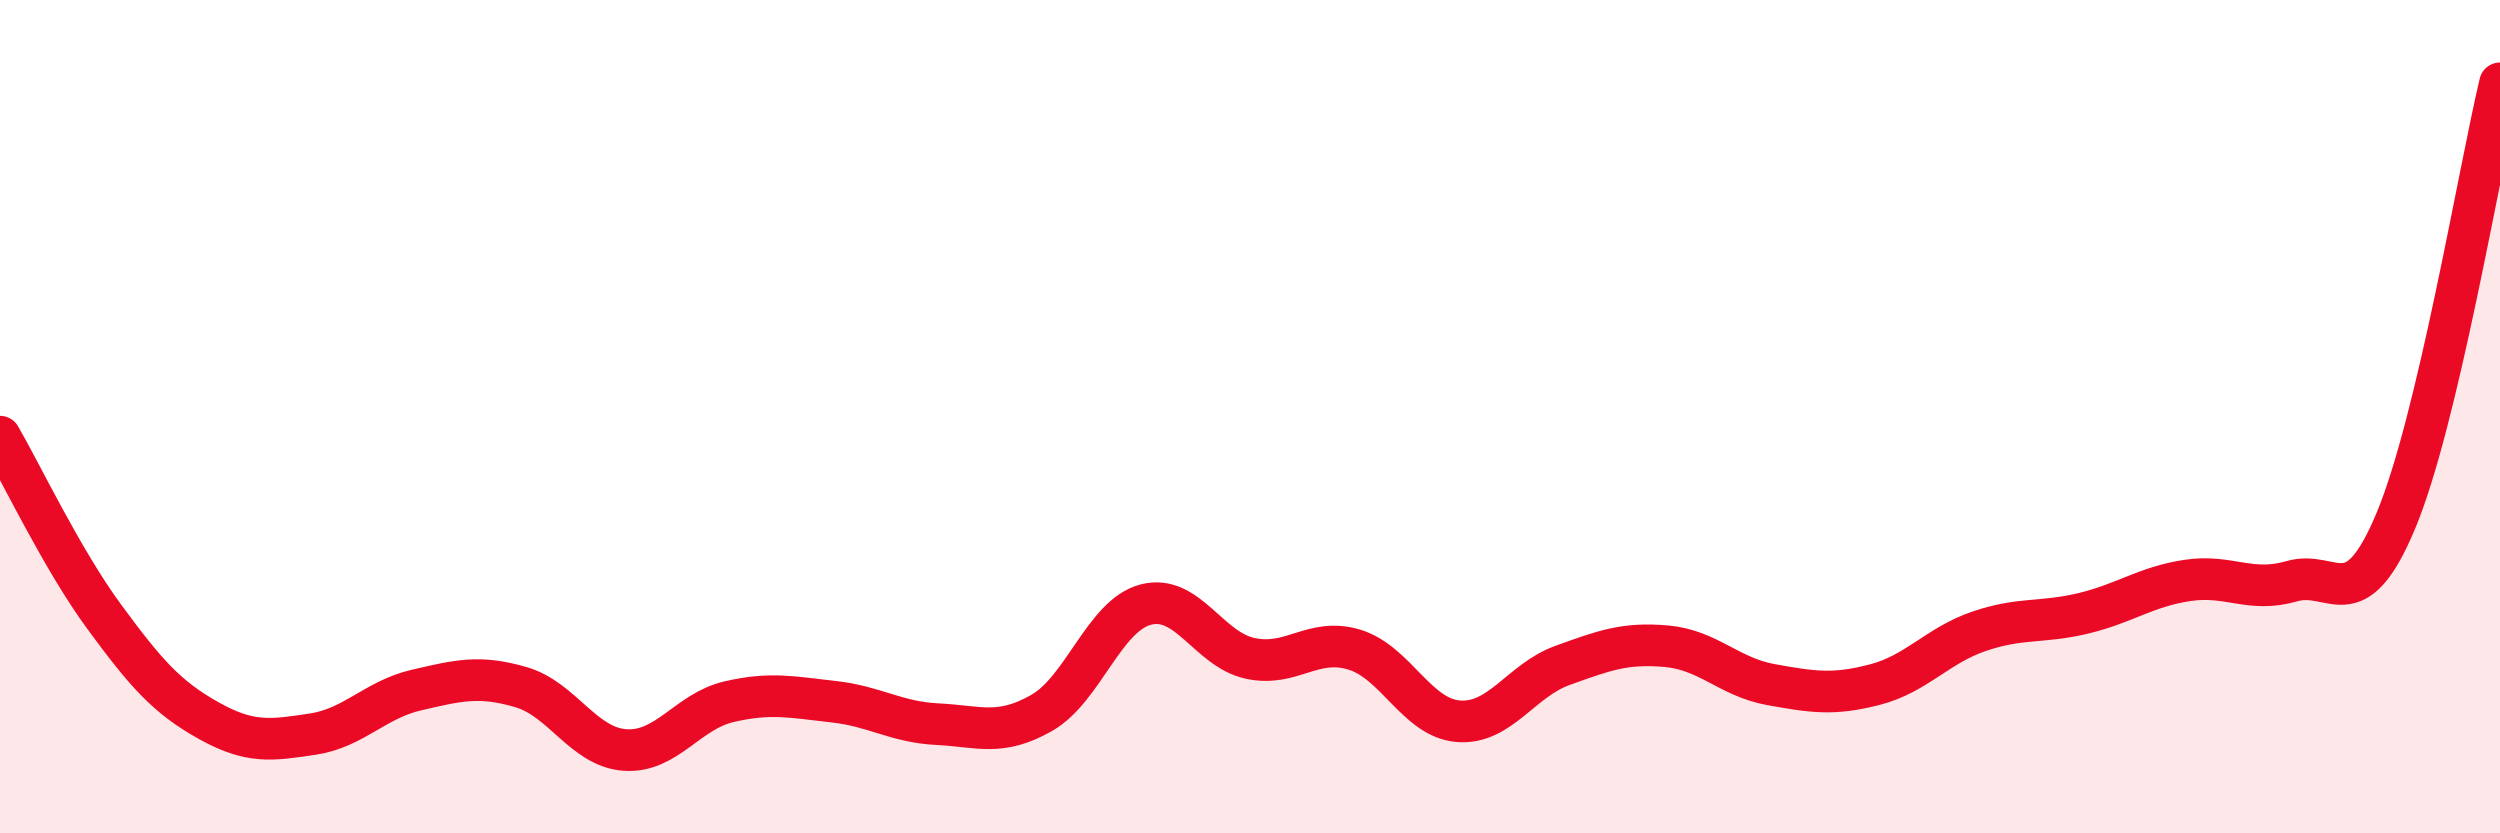 
    <svg width="60" height="20" viewBox="0 0 60 20" xmlns="http://www.w3.org/2000/svg">
      <path
        d="M 0,10.48 C 0.5,11.34 1.5,13.44 2.5,14.8 C 3.5,16.16 4,16.73 5,17.29 C 6,17.85 6.5,17.77 7.5,17.62 C 8.5,17.47 9,16.79 10,16.56 C 11,16.33 11.5,16.2 12.5,16.49 C 13.5,16.78 14,17.93 15,18 C 16,18.07 16.5,17.07 17.5,16.84 C 18.5,16.61 19,16.73 20,16.84 C 21,16.95 21.5,17.33 22.5,17.38 C 23.5,17.43 24,17.68 25,17.11 C 26,16.54 26.5,14.77 27.5,14.51 C 28.5,14.25 29,15.58 30,15.8 C 31,16.02 31.5,15.29 32.5,15.59 C 33.5,15.89 34,17.23 35,17.31 C 36,17.39 36.5,16.33 37.5,15.97 C 38.5,15.61 39,15.42 40,15.51 C 41,15.6 41.5,16.25 42.5,16.43 C 43.5,16.61 44,16.69 45,16.43 C 46,16.17 46.5,15.49 47.5,15.15 C 48.5,14.81 49,14.96 50,14.72 C 51,14.48 51.5,14.08 52.5,13.93 C 53.5,13.78 54,14.24 55,13.95 C 56,13.66 56.5,14.89 57.5,12.5 C 58.5,10.11 59.5,4.1 60,2L60 20L0 20Z"
        fill="#EB0A25"
        opacity="0.1"
        stroke-linecap="round"
        stroke-linejoin="round"
      />
      <path
        d="M 0,10.48 C 0.5,11.34 1.5,13.44 2.5,14.8 C 3.5,16.16 4,16.73 5,17.29 C 6,17.85 6.5,17.77 7.5,17.62 C 8.5,17.47 9,16.79 10,16.56 C 11,16.33 11.5,16.2 12.5,16.49 C 13.5,16.78 14,17.93 15,18 C 16,18.07 16.5,17.07 17.5,16.84 C 18.5,16.61 19,16.73 20,16.84 C 21,16.95 21.5,17.33 22.5,17.38 C 23.5,17.43 24,17.68 25,17.11 C 26,16.54 26.5,14.77 27.5,14.51 C 28.5,14.25 29,15.58 30,15.8 C 31,16.02 31.5,15.29 32.5,15.59 C 33.5,15.89 34,17.23 35,17.31 C 36,17.39 36.5,16.33 37.5,15.97 C 38.5,15.61 39,15.42 40,15.51 C 41,15.6 41.5,16.25 42.5,16.43 C 43.5,16.61 44,16.69 45,16.43 C 46,16.17 46.5,15.49 47.5,15.15 C 48.5,14.81 49,14.96 50,14.72 C 51,14.48 51.5,14.08 52.5,13.93 C 53.5,13.78 54,14.24 55,13.95 C 56,13.66 56.5,14.89 57.5,12.5 C 58.5,10.11 59.5,4.1 60,2"
        stroke="#EB0A25"
        stroke-width="1"
        fill="none"
        stroke-linecap="round"
        stroke-linejoin="round"
      />
    </svg>
  